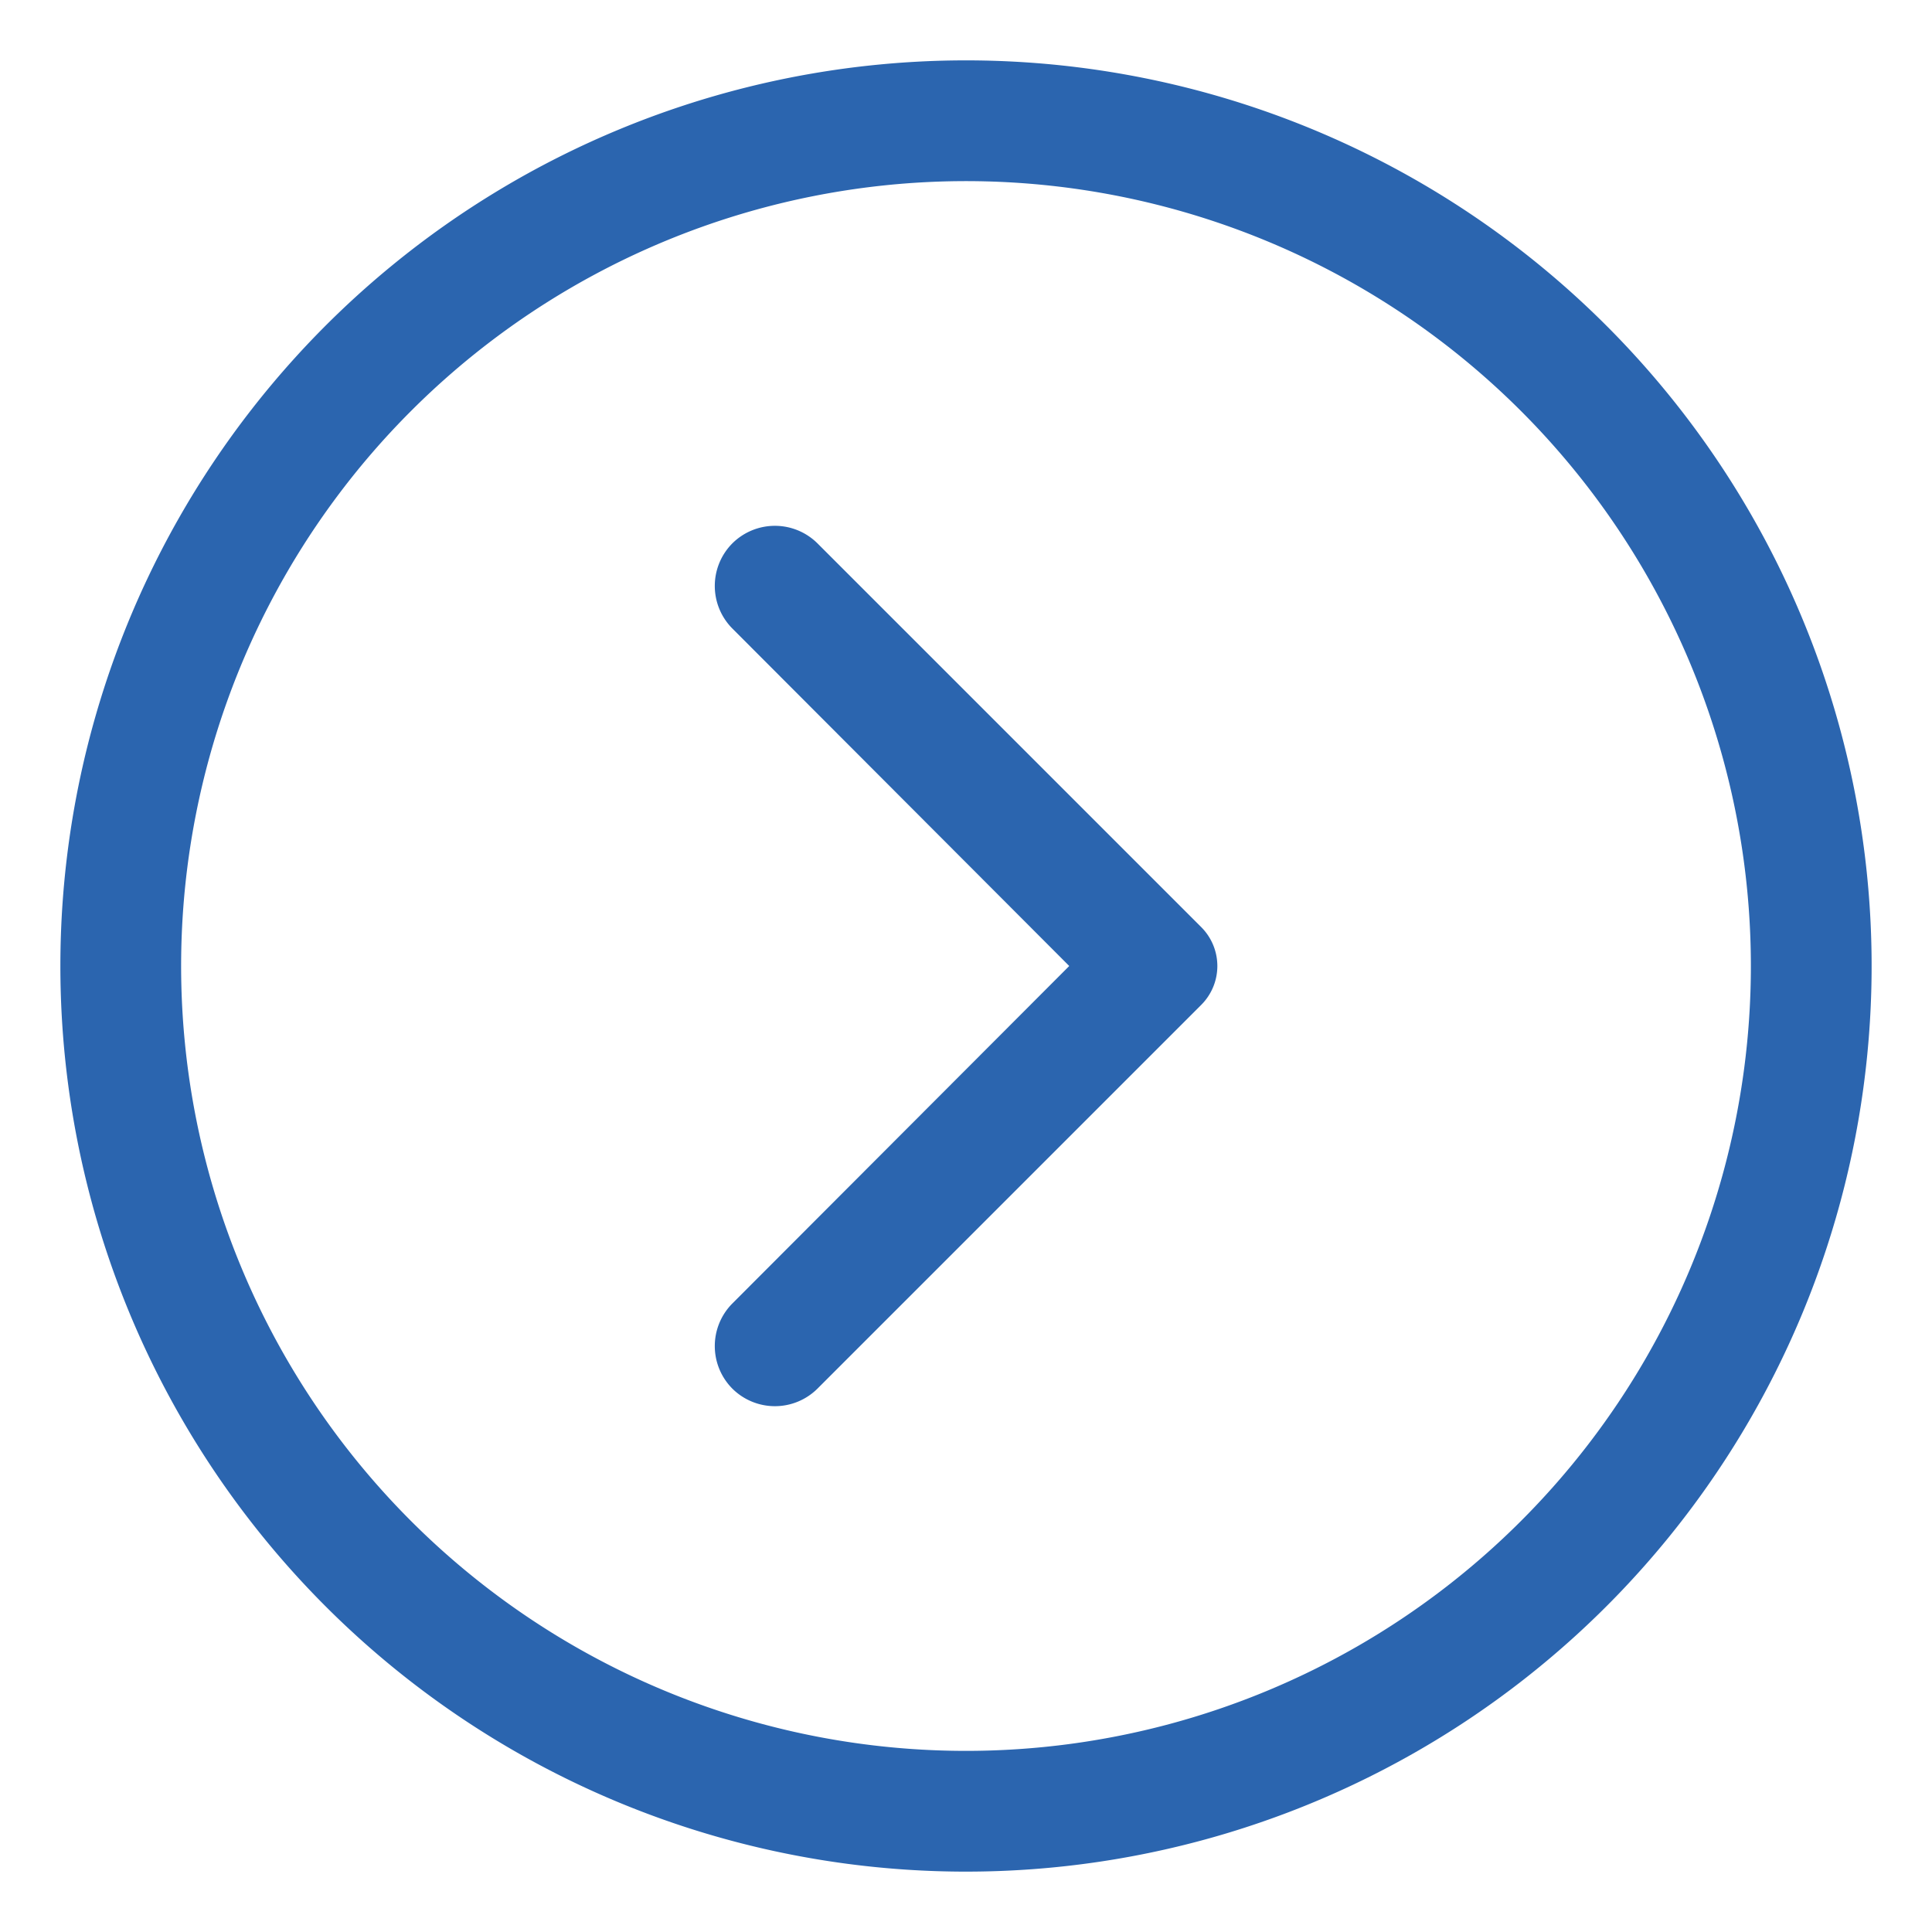 <svg width="32" height="32" xmlns="http://www.w3.org/2000/svg">
 <title/>

 <g>
  <title>background</title>
  <rect fill="none" id="canvas_background" height="402" width="582" y="-1" x="-1"/>
 </g>
 <g>
  <title>Layer 1</title>
  <path fill="#2b65af" id="svg_1" d="m1,16a15,15 0 1 1 15,15a15,15 0 0 1 -15,-15zm28,0a13,13 0 1 0 -13,13a13,13 0 0 0 13,-13z"/>
  <path fill="#2b65af" id="svg_2" d="m12.13,21.59l5.58,-5.59l-5.58,-5.59a1,1 0 0 1 0,-1.41l0,0a1,1 0 0 1 1.41,0l6.36,6.36a0.91,0.91 0 0 1 0,1.28l-6.36,6.36a1,1 0 0 1 -1.41,0l0,0a1,1 0 0 1 0,-1.41z"/>
 </g>
</svg>